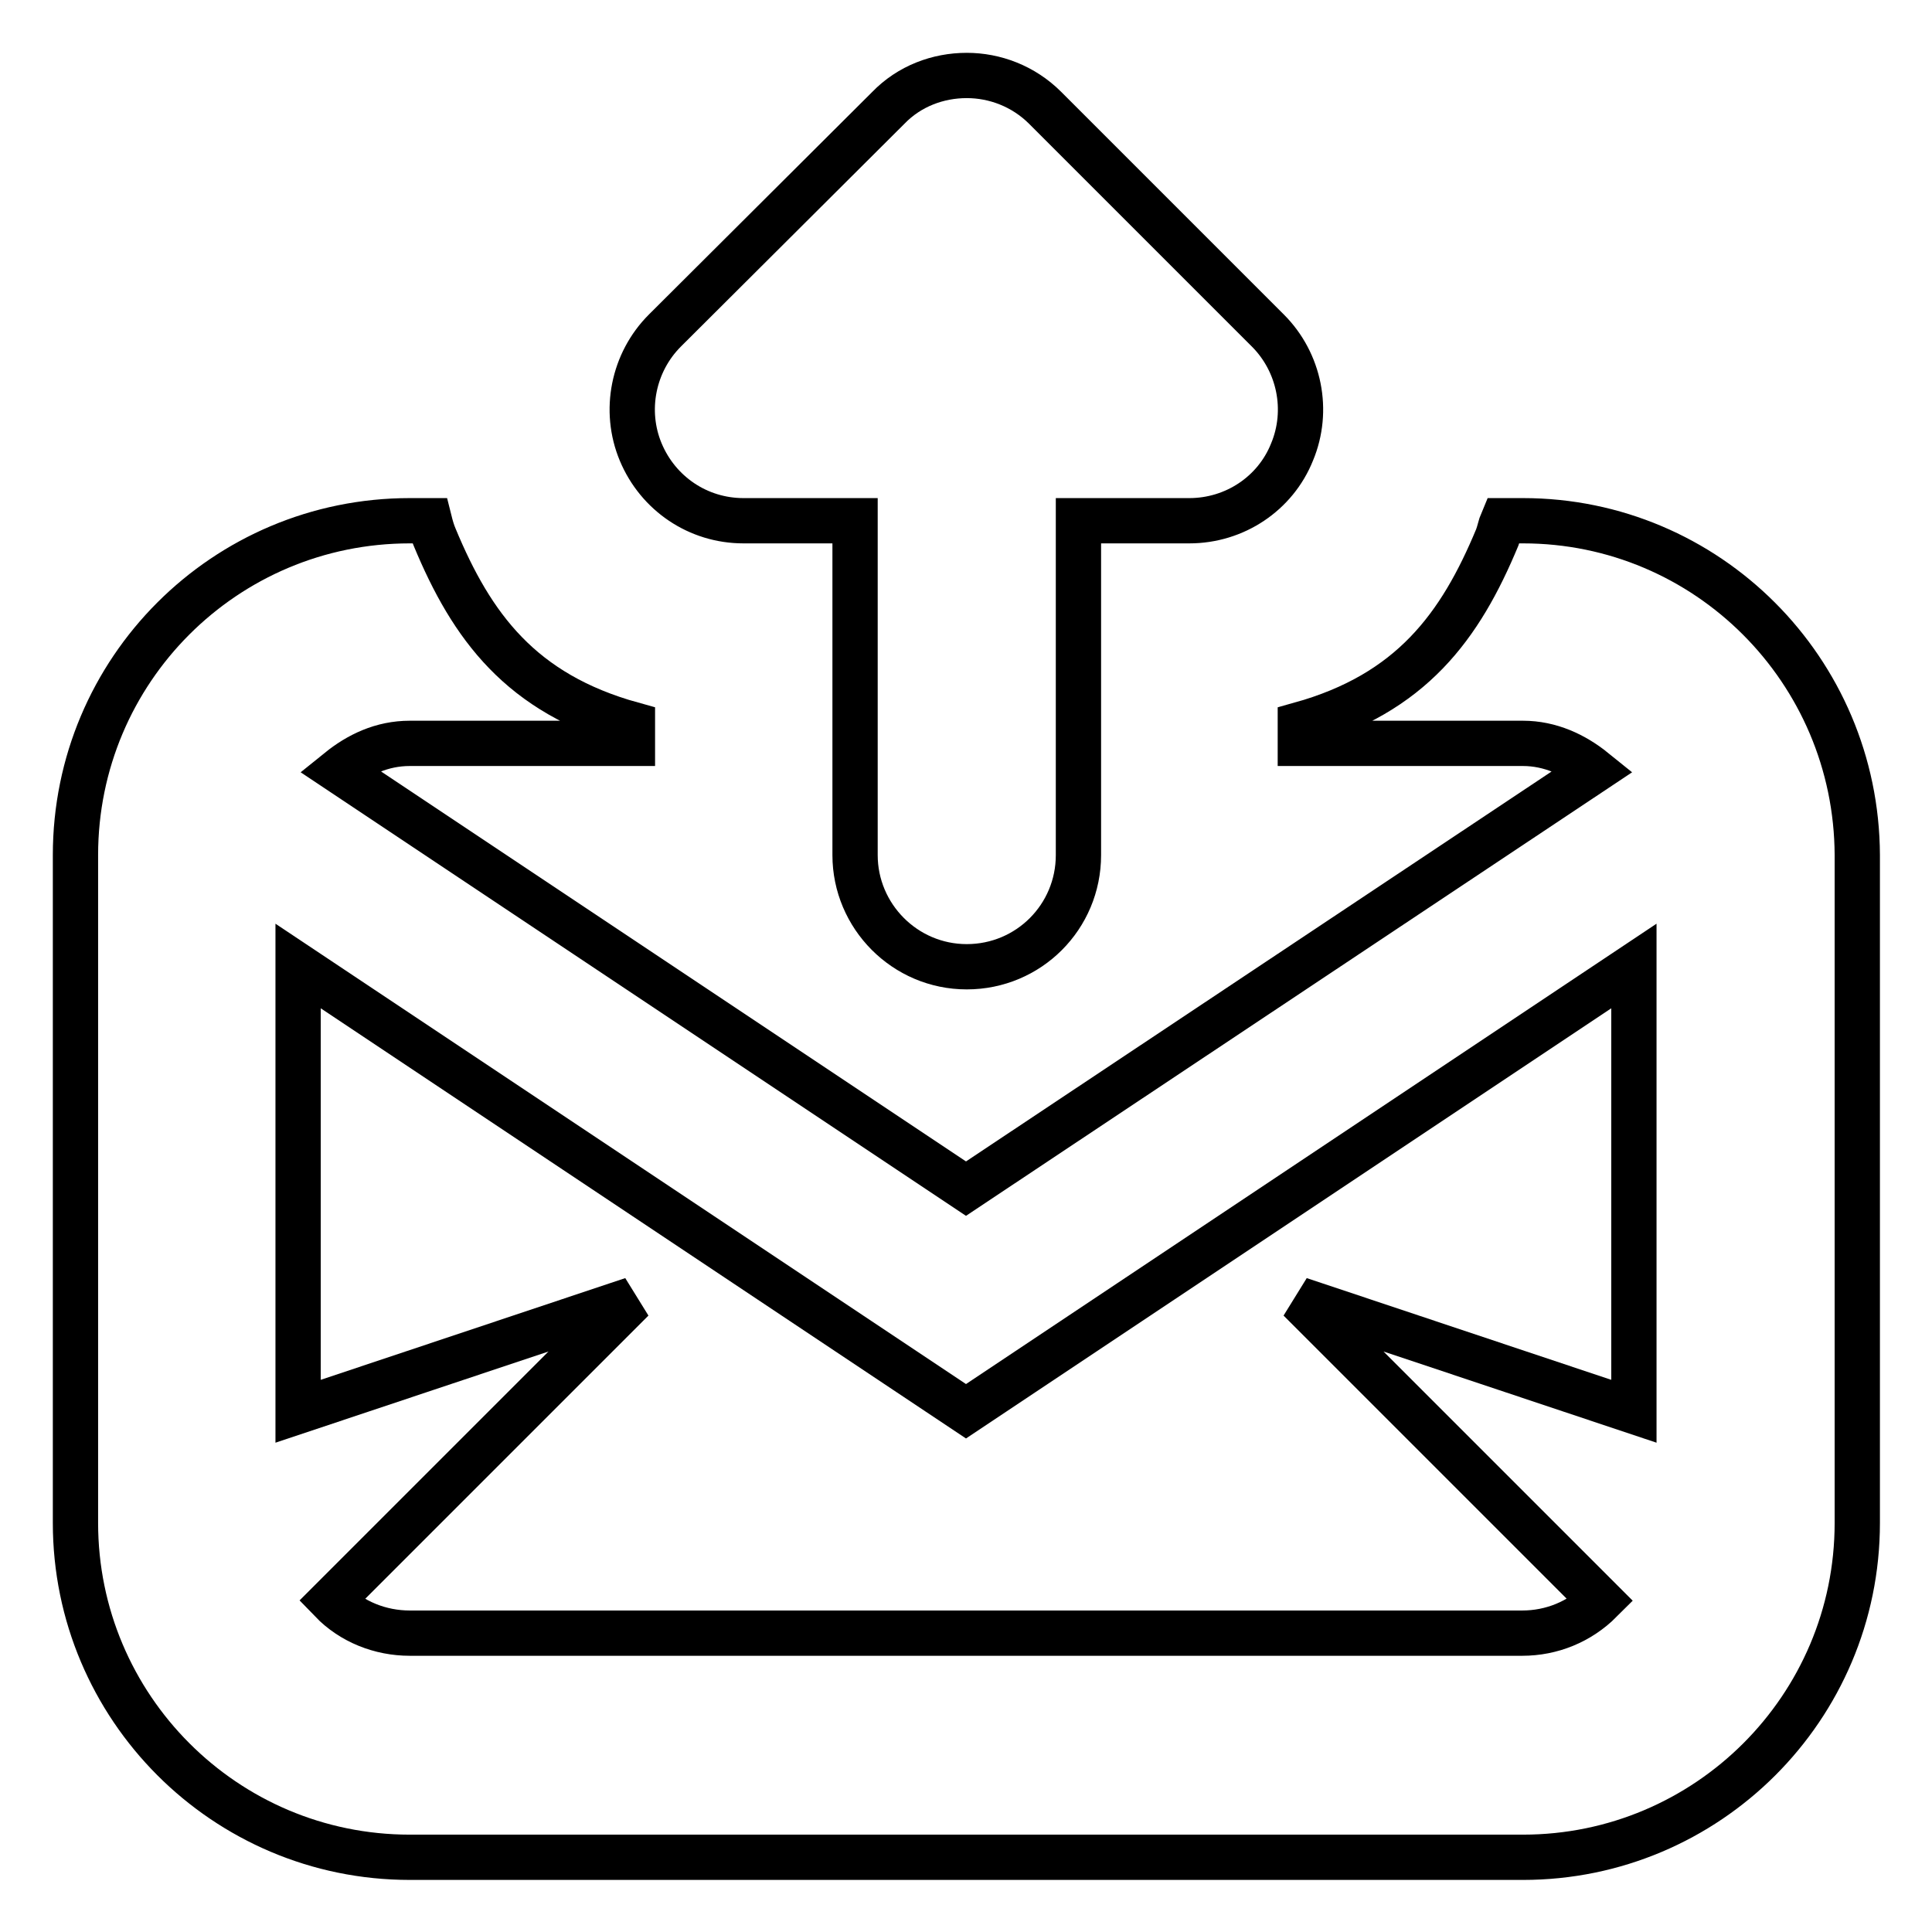 <?xml version="1.0" encoding="utf-8"?>
<!-- Svg Vector Icons : http://www.onlinewebfonts.com/icon -->
<!DOCTYPE svg PUBLIC "-//W3C//DTD SVG 1.1//EN" "http://www.w3.org/Graphics/SVG/1.1/DTD/svg11.dtd">
<svg version="1.1" xmlns="http://www.w3.org/2000/svg" xmlns:xlink="http://www.w3.org/1999/xlink" x="0px" y="0px" viewBox="0 0 256 256" enable-background="new 0 0 256 256" xml:space="preserve">
<g> <path stroke-width="6" fill-opacity="0" stroke="#000000"  d="M98.5,69h14.8v44.3c0,8.1,6.6,14.8,14.8,14.8c8.2,0,14.8-6.6,14.8-14.8V69h14.7c6,0,11.4-3.6,13.6-9.1 c2.3-5.5,1-11.9-3.2-16.1l-29.5-29.5c-2.9-2.9-6.7-4.3-10.4-4.3c-3.8,0-7.6,1.4-10.4,4.3L88.1,43.8c-4.2,4.2-5.5,10.6-3.2,16.1 C87.2,65.4,92.5,69,98.5,69z M201.8,69h-2.7c-0.3,0.7-0.4,1.4-0.7,2.2C193.5,83,187,91.9,172.3,96v2.5h29.5c3.6,0,6.8,1.5,9.4,3.6 L128,157.5l-83.1-55.4c2.6-2.1,5.7-3.6,9.4-3.6h29.5V96C69,91.9,62.5,83,57.6,71.2c-0.3-0.7-0.5-1.4-0.7-2.2h-2.6 C29.8,69,10,88.8,10,113.3v88.5c0,24.4,19.8,44.3,44.3,44.3h147.5c24.4,0,44.3-19.8,44.3-44.3v-88.5C246,88.8,226.2,69,201.8,69z  M216.5,187l-44.3-14.8l39.9,39.9c-2.8,2.8-6.5,4.3-10.4,4.3H54.3c-3.9,0-7.7-1.5-10.4-4.3l39.9-39.9L39.5,187v-59l88.5,59l88.5-59 V187z"/></g>
</svg>